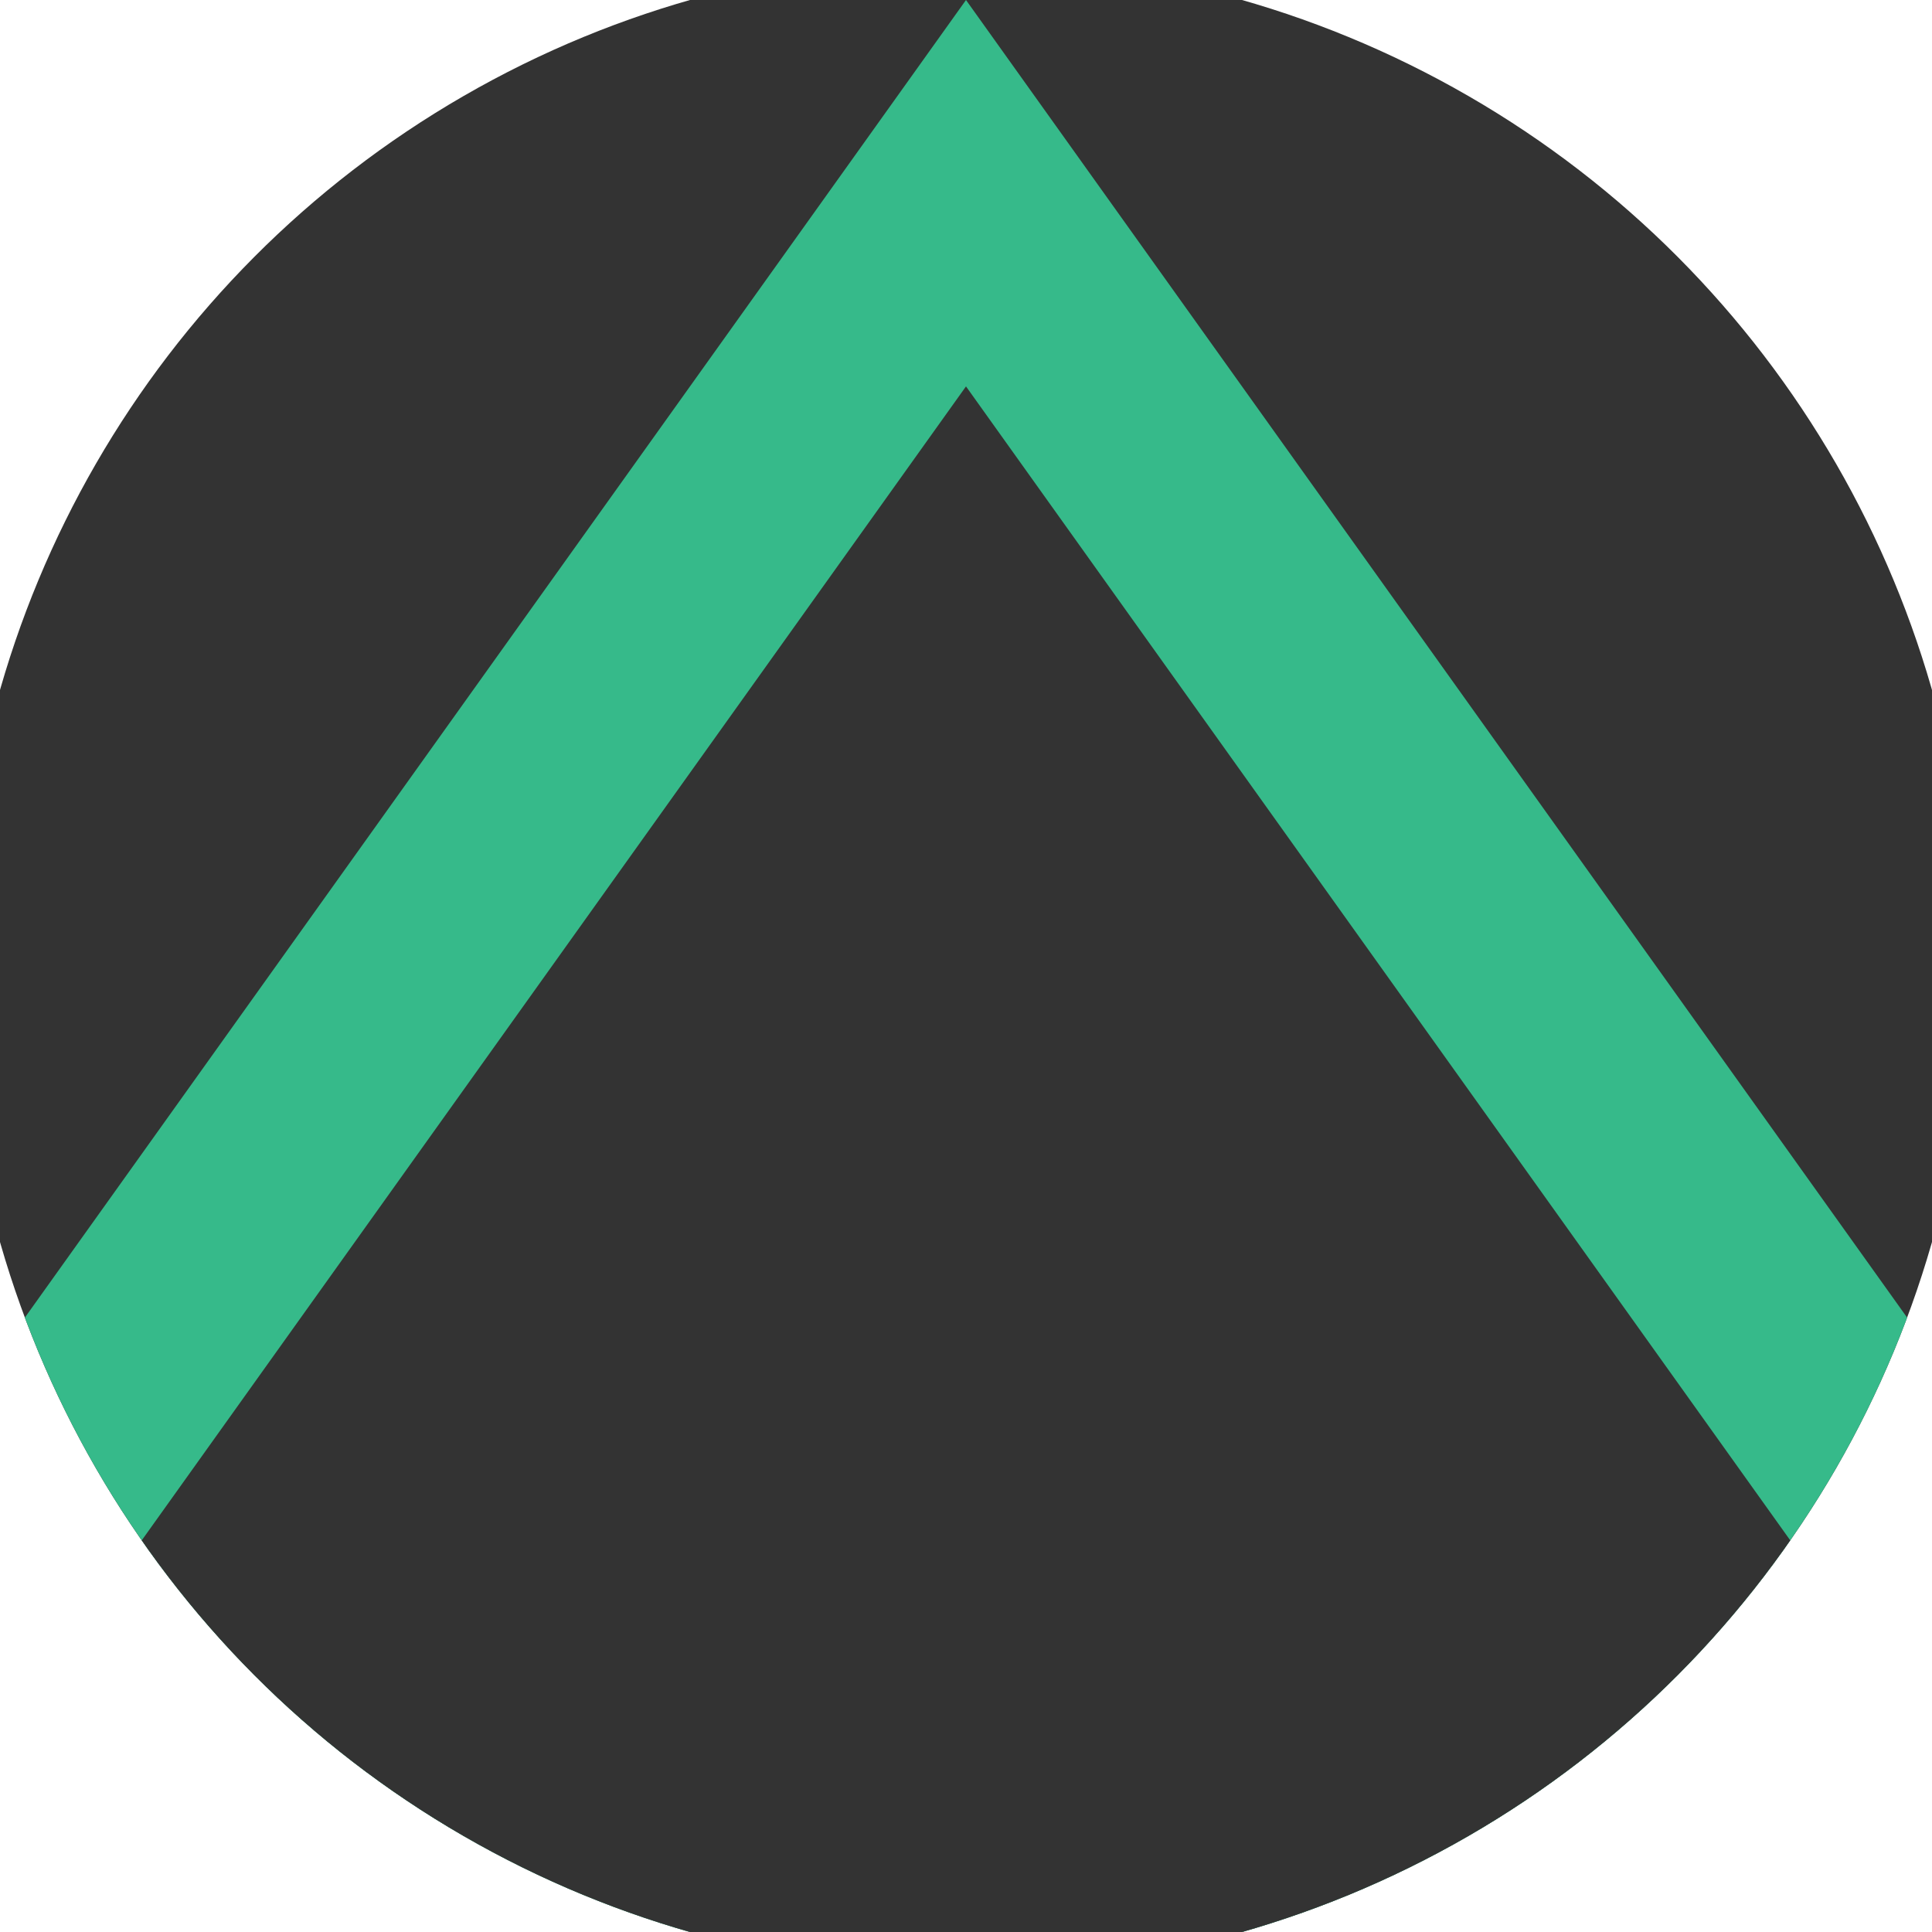 <svg xmlns="http://www.w3.org/2000/svg" width="128" height="128" viewBox="0 0 100 100" shape-rendering="geometricPrecision">
                            <defs>
                                <clipPath id="clip">
                                    <circle cx="50" cy="50" r="52" />
                                    <!--<rect x="0" y="0" width="100" height="100"/>-->
                                </clipPath>
                            </defs>
                            <g transform="rotate(0 50 50)">
                            <rect x="0" y="0" width="100" height="100" fill="#333333" clip-path="url(#clip)"/><path d="M 50 0 L 100 70 V 101 H 0 V 70 Z" fill="#36ba8a" clip-path="url(#clip)"/><path d="M 50 20 L 100 90 V 101 H 0 V 90 Z" fill="#333333" clip-path="url(#clip)"/></g></svg>